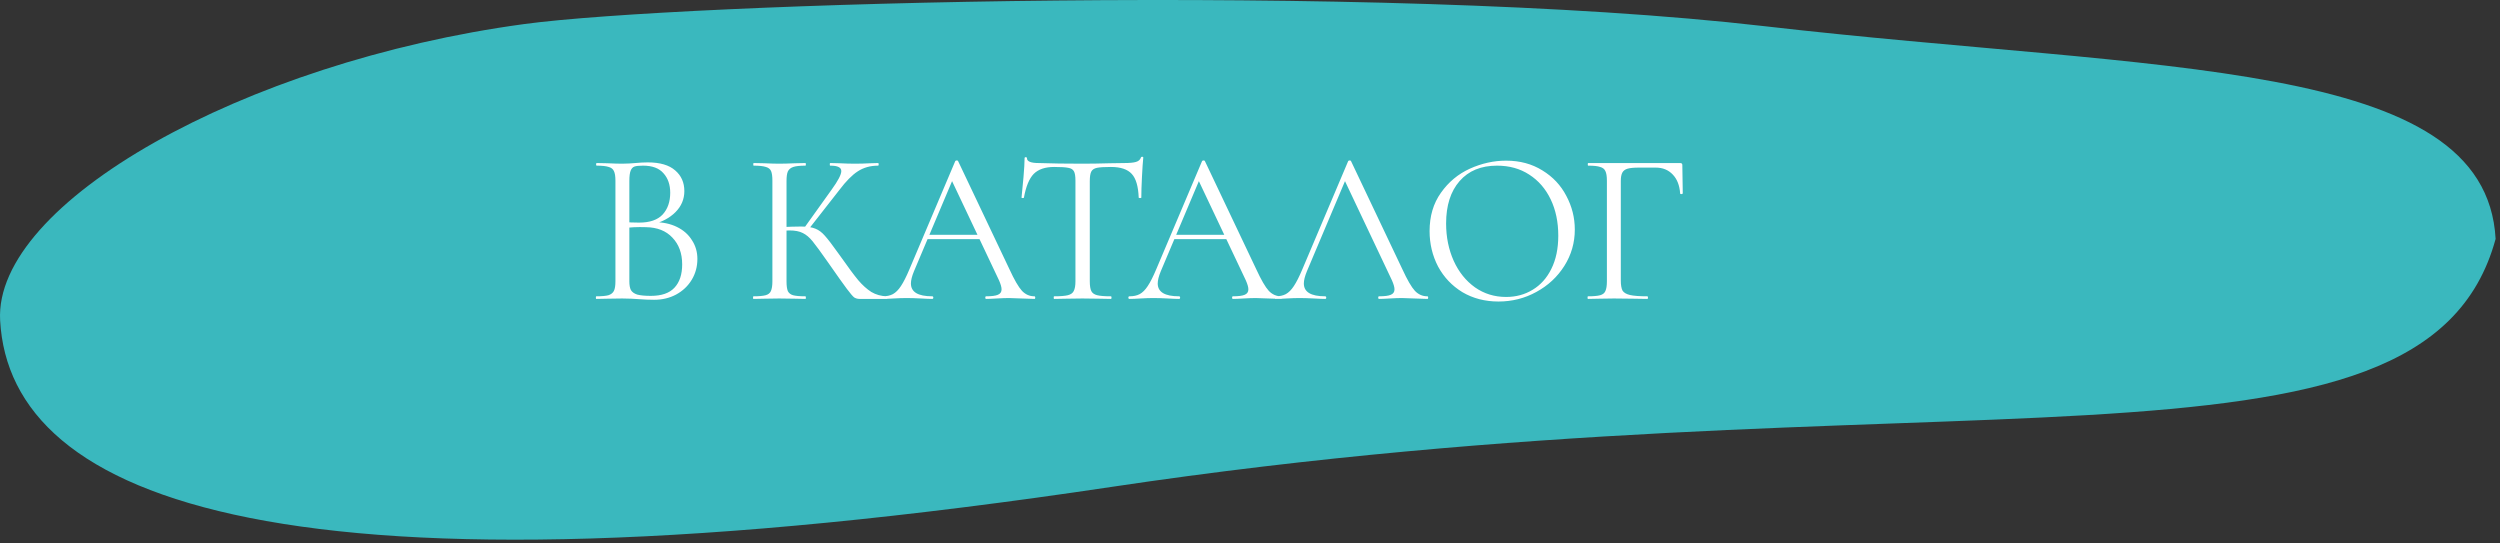 <?xml version="1.0" encoding="UTF-8"?> <svg xmlns="http://www.w3.org/2000/svg" width="460" height="100" viewBox="0 0 460 100" fill="none"><rect x="0" y="0" width="460" height="100" fill="#333333" stroke="none"/><path d="M459.193 43.963C446.021 92.341 356.539 66.839 204.52 89.59C52.5 112.341 1.834 92.264 0.022 58.938C-1.151 37.38 44.704 11.438 96.477 4.424C124.744 0.594 253.281 -3.419 324.71 4.823C397.303 13.199 457.381 10.636 459.193 43.963Z" fill="#3AB8BE"></path><path d="M120.44 40.88C121.987 40.88 123.36 41.173 124.56 41.76C125.76 42.347 126.68 43.16 127.32 44.2C127.987 45.213 128.32 46.36 128.32 47.64C128.32 49.053 127.973 50.333 127.28 51.48C126.587 52.627 125.627 53.533 124.4 54.2C123.2 54.84 121.853 55.16 120.36 55.16C119.48 55.16 118.52 55.12 117.48 55.04C117.107 55.013 116.667 54.987 116.16 54.96C115.653 54.933 115.093 54.92 114.48 54.92L111.76 54.96C111.28 54.987 110.6 55 109.72 55C109.667 55 109.64 54.92 109.64 54.76C109.64 54.6 109.667 54.52 109.72 54.52C110.733 54.52 111.48 54.453 111.96 54.32C112.44 54.16 112.773 53.893 112.96 53.52C113.147 53.147 113.24 52.56 113.24 51.76V33.24C113.24 32.44 113.147 31.853 112.96 31.48C112.8 31.107 112.48 30.853 112 30.72C111.52 30.56 110.787 30.48 109.8 30.48C109.72 30.48 109.68 30.4 109.68 30.24C109.68 30.08 109.72 30 109.8 30L111.76 30.04C112.88 30.093 113.787 30.12 114.48 30.12C114.96 30.12 115.4 30.107 115.8 30.08C116.227 30.053 116.587 30.027 116.88 30C117.733 29.92 118.507 29.88 119.2 29.88C121.44 29.88 123.12 30.373 124.24 31.36C125.36 32.32 125.92 33.587 125.92 35.16C125.92 36.653 125.373 37.947 124.28 39.04C123.213 40.107 121.787 40.867 120 41.32L120.44 40.88ZM118.32 30.48C117.6 30.48 117.08 30.533 116.76 30.64C116.44 30.747 116.2 31 116.04 31.4C115.88 31.8 115.8 32.44 115.8 33.32V41.16L114.52 40.84C115.667 40.92 116.693 40.96 117.6 40.96C119.547 40.96 120.987 40.467 121.92 39.48C122.853 38.467 123.32 37.133 123.32 35.48C123.32 33.987 122.907 32.787 122.08 31.88C121.28 30.947 120.027 30.48 118.32 30.48ZM119.76 54.44C121.707 54.44 123.147 53.947 124.08 52.96C125.04 51.947 125.52 50.507 125.52 48.64C125.52 46.613 124.92 44.973 123.72 43.72C122.547 42.467 120.92 41.827 118.84 41.8C117.32 41.747 115.92 41.813 114.64 42L115.8 41.56V51.76C115.8 52.453 115.893 52.987 116.08 53.36C116.293 53.733 116.68 54.013 117.24 54.2C117.827 54.36 118.667 54.44 119.76 54.44ZM158.16 55C157.786 55 157.453 54.907 157.16 54.72C156.893 54.507 156.44 53.973 155.8 53.12C155.16 52.267 154.013 50.653 152.36 48.28C151.053 46.413 150.106 45.12 149.52 44.4C148.933 43.68 148.333 43.173 147.72 42.88C147.106 42.56 146.28 42.4 145.24 42.4C144.893 42.4 144.573 42.413 144.28 42.44C143.986 42.467 143.733 42.493 143.52 42.52L143.48 41.8C145.16 41.72 146.466 41.68 147.4 41.68C148.546 41.68 149.426 41.813 150.04 42.08C150.653 42.32 151.226 42.747 151.76 43.36C152.32 43.973 153.186 45.107 154.36 46.76L154.88 47.48C156.133 49.267 157.146 50.627 157.92 51.56C158.693 52.467 159.493 53.187 160.32 53.72C161.173 54.227 162.133 54.493 163.2 54.52C163.253 54.52 163.28 54.6 163.28 54.76C163.28 54.92 163.253 55 163.2 55H158.16ZM138.64 55C138.586 55 138.56 54.92 138.56 54.76C138.56 54.6 138.586 54.52 138.64 54.52C139.653 54.52 140.4 54.453 140.88 54.32C141.36 54.187 141.68 53.933 141.84 53.56C142.026 53.16 142.12 52.56 142.12 51.76V33.24C142.12 32.44 142.04 31.853 141.88 31.48C141.72 31.107 141.4 30.853 140.92 30.72C140.44 30.56 139.693 30.48 138.68 30.48C138.626 30.48 138.6 30.4 138.6 30.24C138.6 30.08 138.626 30 138.68 30L140.64 30.04C141.76 30.093 142.666 30.12 143.36 30.12C144.133 30.12 145.106 30.093 146.28 30.04L148.2 30C148.253 30 148.28 30.08 148.28 30.24C148.28 30.4 148.253 30.48 148.2 30.48C147.186 30.48 146.44 30.56 145.96 30.72C145.48 30.88 145.146 31.16 144.96 31.56C144.8 31.933 144.72 32.52 144.72 33.32V51.76C144.72 52.56 144.8 53.16 144.96 53.56C145.146 53.933 145.466 54.187 145.92 54.32C146.4 54.453 147.16 54.52 148.2 54.52C148.253 54.52 148.28 54.6 148.28 54.76C148.28 54.92 148.253 55 148.2 55C147.373 55 146.72 54.987 146.24 54.96L143.36 54.92L140.64 54.96C140.16 54.987 139.493 55 138.64 55ZM147.96 41.96L153 34.92C154.2 33.267 154.8 32.12 154.8 31.48C154.8 31.133 154.626 30.88 154.28 30.72C153.96 30.56 153.453 30.48 152.76 30.48C152.706 30.48 152.68 30.4 152.68 30.24C152.68 30.08 152.706 30 152.76 30L154.48 30.04C155.493 30.093 156.44 30.12 157.32 30.12C158.226 30.12 159.16 30.093 160.12 30.04L161.56 30C161.64 30 161.68 30.08 161.68 30.24C161.68 30.4 161.64 30.48 161.56 30.48C160.146 30.48 158.906 30.827 157.84 31.52C156.8 32.187 155.666 33.333 154.44 34.96L148.68 42.32L147.96 41.96ZM170.529 43.2H181.129L181.409 44H170.129L170.529 43.2ZM190.329 54.52C190.435 54.52 190.489 54.6 190.489 54.76C190.489 54.92 190.435 55 190.329 55C189.822 55 189.035 54.973 187.969 54.92C186.902 54.867 186.129 54.84 185.649 54.84C185.062 54.84 184.315 54.867 183.409 54.92C182.555 54.973 181.902 55 181.449 55C181.342 55 181.289 54.92 181.289 54.76C181.289 54.6 181.342 54.52 181.449 54.52C182.462 54.52 183.182 54.427 183.609 54.24C184.062 54.053 184.289 53.72 184.289 53.24C184.289 52.84 184.129 52.28 183.809 51.56L174.929 32.8L175.929 31.56L168.169 49.92C167.795 50.827 167.609 51.573 167.609 52.16C167.609 53.733 168.915 54.52 171.529 54.52C171.662 54.52 171.729 54.6 171.729 54.76C171.729 54.92 171.662 55 171.529 55C171.049 55 170.355 54.973 169.449 54.92C168.435 54.867 167.555 54.84 166.809 54.84C166.115 54.84 165.315 54.867 164.409 54.92C163.609 54.973 162.942 55 162.409 55C162.275 55 162.209 54.92 162.209 54.76C162.209 54.6 162.275 54.52 162.409 54.52C163.155 54.52 163.782 54.387 164.289 54.12C164.822 53.827 165.315 53.333 165.769 52.64C166.249 51.92 166.769 50.893 167.329 49.56L175.769 29.64C175.822 29.56 175.915 29.52 176.049 29.52C176.182 29.52 176.262 29.56 176.289 29.64L185.729 49.52C186.635 51.493 187.409 52.827 188.049 53.52C188.689 54.187 189.449 54.52 190.329 54.52ZM193.962 30.72C192.309 30.72 191.056 31.147 190.202 32C189.376 32.853 188.776 34.307 188.402 36.36C188.402 36.413 188.322 36.44 188.162 36.44C188.029 36.44 187.962 36.413 187.962 36.36C188.069 35.4 188.189 34.147 188.322 32.6C188.456 31.053 188.522 29.893 188.522 29.12C188.522 28.987 188.589 28.92 188.722 28.92C188.882 28.92 188.962 28.987 188.962 29.12C188.962 29.707 189.682 30 191.122 30C193.416 30.08 196.096 30.12 199.162 30.12C200.736 30.12 202.402 30.093 204.162 30.04L206.882 30C207.842 30 208.549 29.933 209.002 29.8C209.482 29.667 209.789 29.4 209.922 29C209.949 28.893 210.029 28.84 210.162 28.84C210.296 28.84 210.362 28.893 210.362 29C210.282 29.773 210.202 30.947 210.122 32.52C210.042 34.093 210.002 35.373 210.002 36.36C210.002 36.413 209.922 36.44 209.762 36.44C209.602 36.44 209.522 36.413 209.522 36.36C209.442 34.28 209.016 32.827 208.242 32C207.469 31.147 206.189 30.72 204.402 30.72C203.202 30.72 202.349 30.773 201.842 30.88C201.336 30.987 200.989 31.213 200.802 31.56C200.616 31.907 200.522 32.493 200.522 33.32V51.76C200.522 52.587 200.616 53.187 200.802 53.56C200.989 53.933 201.349 54.187 201.882 54.32C202.416 54.453 203.256 54.52 204.402 54.52C204.482 54.52 204.522 54.6 204.522 54.76C204.522 54.92 204.482 55 204.402 55C203.522 55 202.816 54.987 202.282 54.96L199.162 54.92L196.162 54.96C195.629 54.987 194.896 55 193.962 55C193.909 55 193.882 54.92 193.882 54.76C193.882 54.6 193.909 54.52 193.962 54.52C195.109 54.52 195.949 54.453 196.482 54.32C197.016 54.187 197.376 53.933 197.562 53.56C197.776 53.16 197.882 52.56 197.882 51.76V33.24C197.882 32.413 197.789 31.84 197.602 31.52C197.416 31.173 197.069 30.96 196.562 30.88C196.056 30.773 195.189 30.72 193.962 30.72ZM215.941 43.2H226.541L226.821 44H215.541L215.941 43.2ZM235.741 54.52C235.848 54.52 235.901 54.6 235.901 54.76C235.901 54.92 235.848 55 235.741 55C235.235 55 234.448 54.973 233.381 54.92C232.315 54.867 231.541 54.84 231.061 54.84C230.475 54.84 229.728 54.867 228.821 54.92C227.968 54.973 227.315 55 226.861 55C226.755 55 226.701 54.92 226.701 54.76C226.701 54.6 226.755 54.52 226.861 54.52C227.875 54.52 228.595 54.427 229.021 54.24C229.475 54.053 229.701 53.72 229.701 53.24C229.701 52.84 229.541 52.28 229.221 51.56L220.341 32.8L221.341 31.56L213.581 49.92C213.208 50.827 213.021 51.573 213.021 52.16C213.021 53.733 214.328 54.52 216.941 54.52C217.075 54.52 217.141 54.6 217.141 54.76C217.141 54.92 217.075 55 216.941 55C216.461 55 215.768 54.973 214.861 54.92C213.848 54.867 212.968 54.84 212.221 54.84C211.528 54.84 210.728 54.867 209.821 54.92C209.021 54.973 208.355 55 207.821 55C207.688 55 207.621 54.92 207.621 54.76C207.621 54.6 207.688 54.52 207.821 54.52C208.568 54.52 209.195 54.387 209.701 54.12C210.235 53.827 210.728 53.333 211.181 52.64C211.661 51.92 212.181 50.893 212.741 49.56L221.181 29.64C221.235 29.56 221.328 29.52 221.461 29.52C221.595 29.52 221.675 29.56 221.701 29.64L231.141 49.52C232.048 51.493 232.821 52.827 233.461 53.52C234.101 54.187 234.861 54.52 235.741 54.52ZM234.707 55C234.574 55 234.507 54.92 234.507 54.76C234.507 54.6 234.574 54.52 234.707 54.52C235.454 54.52 236.081 54.387 236.587 54.12C237.121 53.827 237.614 53.333 238.067 52.64C238.547 51.92 239.067 50.893 239.627 49.56L248.067 29.64C248.121 29.56 248.214 29.52 248.347 29.52C248.481 29.52 248.561 29.56 248.587 29.64L258.027 49.52C258.934 51.493 259.707 52.827 260.347 53.52C260.987 54.187 261.747 54.52 262.627 54.52C262.734 54.52 262.787 54.6 262.787 54.76C262.787 54.92 262.734 55 262.627 55C262.121 55 261.334 54.973 260.267 54.92C259.201 54.867 258.427 54.84 257.947 54.84C257.361 54.84 256.614 54.867 255.707 54.92C254.854 54.973 254.201 55 253.747 55C253.641 55 253.587 54.92 253.587 54.76C253.587 54.6 253.641 54.52 253.747 54.52C254.761 54.52 255.481 54.427 255.907 54.24C256.361 54.053 256.587 53.72 256.587 53.24C256.587 52.84 256.427 52.28 256.107 51.56L247.227 32.8L248.227 31.56L240.467 49.92C240.094 50.827 239.907 51.573 239.907 52.16C239.907 53.733 241.214 54.52 243.827 54.52C243.961 54.52 244.027 54.6 244.027 54.76C244.027 54.92 243.961 55 243.827 55C243.347 55 242.654 54.973 241.747 54.92C240.734 54.867 239.854 54.84 239.107 54.84C238.414 54.84 237.614 54.867 236.707 54.92C235.907 54.973 235.241 55 234.707 55ZM275.724 55.48C273.244 55.48 271.031 54.907 269.084 53.76C267.164 52.587 265.671 51.013 264.604 49.04C263.564 47.04 263.044 44.867 263.044 42.52C263.044 39.773 263.738 37.427 265.124 35.48C266.511 33.507 268.284 32.027 270.444 31.04C272.631 30.053 274.858 29.56 277.124 29.56C279.658 29.56 281.884 30.16 283.804 31.36C285.724 32.533 287.191 34.093 288.204 36.04C289.244 37.987 289.764 40.053 289.764 42.24C289.764 44.667 289.124 46.893 287.844 48.92C286.564 50.947 284.844 52.547 282.684 53.72C280.551 54.893 278.231 55.48 275.724 55.48ZM277.124 54.64C278.938 54.64 280.564 54.2 282.004 53.32C283.471 52.44 284.618 51.16 285.444 49.48C286.298 47.773 286.724 45.733 286.724 43.36C286.724 40.853 286.258 38.627 285.324 36.68C284.391 34.733 283.071 33.213 281.364 32.12C279.684 31.027 277.711 30.48 275.444 30.48C272.511 30.48 270.218 31.427 268.564 33.32C266.911 35.213 266.084 37.813 266.084 41.12C266.084 43.627 266.551 45.92 267.484 48C268.418 50.053 269.724 51.68 271.404 52.88C273.084 54.053 274.991 54.64 277.124 54.64ZM292.189 55C292.136 55 292.109 54.92 292.109 54.76C292.109 54.6 292.136 54.52 292.189 54.52C293.203 54.52 293.949 54.453 294.429 54.32C294.909 54.187 295.229 53.933 295.389 53.56C295.576 53.16 295.669 52.56 295.669 51.76V33.24C295.669 32.44 295.576 31.853 295.389 31.48C295.229 31.107 294.909 30.853 294.429 30.72C293.976 30.56 293.243 30.48 292.229 30.48C292.176 30.48 292.149 30.4 292.149 30.24C292.149 30.08 292.176 30 292.229 30H309.149C309.416 30 309.549 30.12 309.549 30.36L309.629 35.56C309.629 35.64 309.549 35.693 309.389 35.72C309.229 35.72 309.149 35.68 309.149 35.6C309.043 34.107 308.589 32.947 307.789 32.12C306.989 31.267 305.949 30.84 304.669 30.84H301.509C300.603 30.84 299.923 30.907 299.469 31.04C299.016 31.173 298.696 31.413 298.509 31.76C298.323 32.107 298.229 32.613 298.229 33.28V51.6C298.229 52.453 298.336 53.08 298.549 53.48C298.789 53.853 299.243 54.12 299.909 54.28C300.603 54.44 301.669 54.52 303.109 54.52C303.189 54.52 303.229 54.6 303.229 54.76C303.229 54.92 303.189 55 303.109 55C302.016 55 301.163 54.987 300.549 54.96L296.949 54.92L294.229 54.96C293.749 54.987 293.069 55 292.189 55Z" fill="white"></path></svg> 